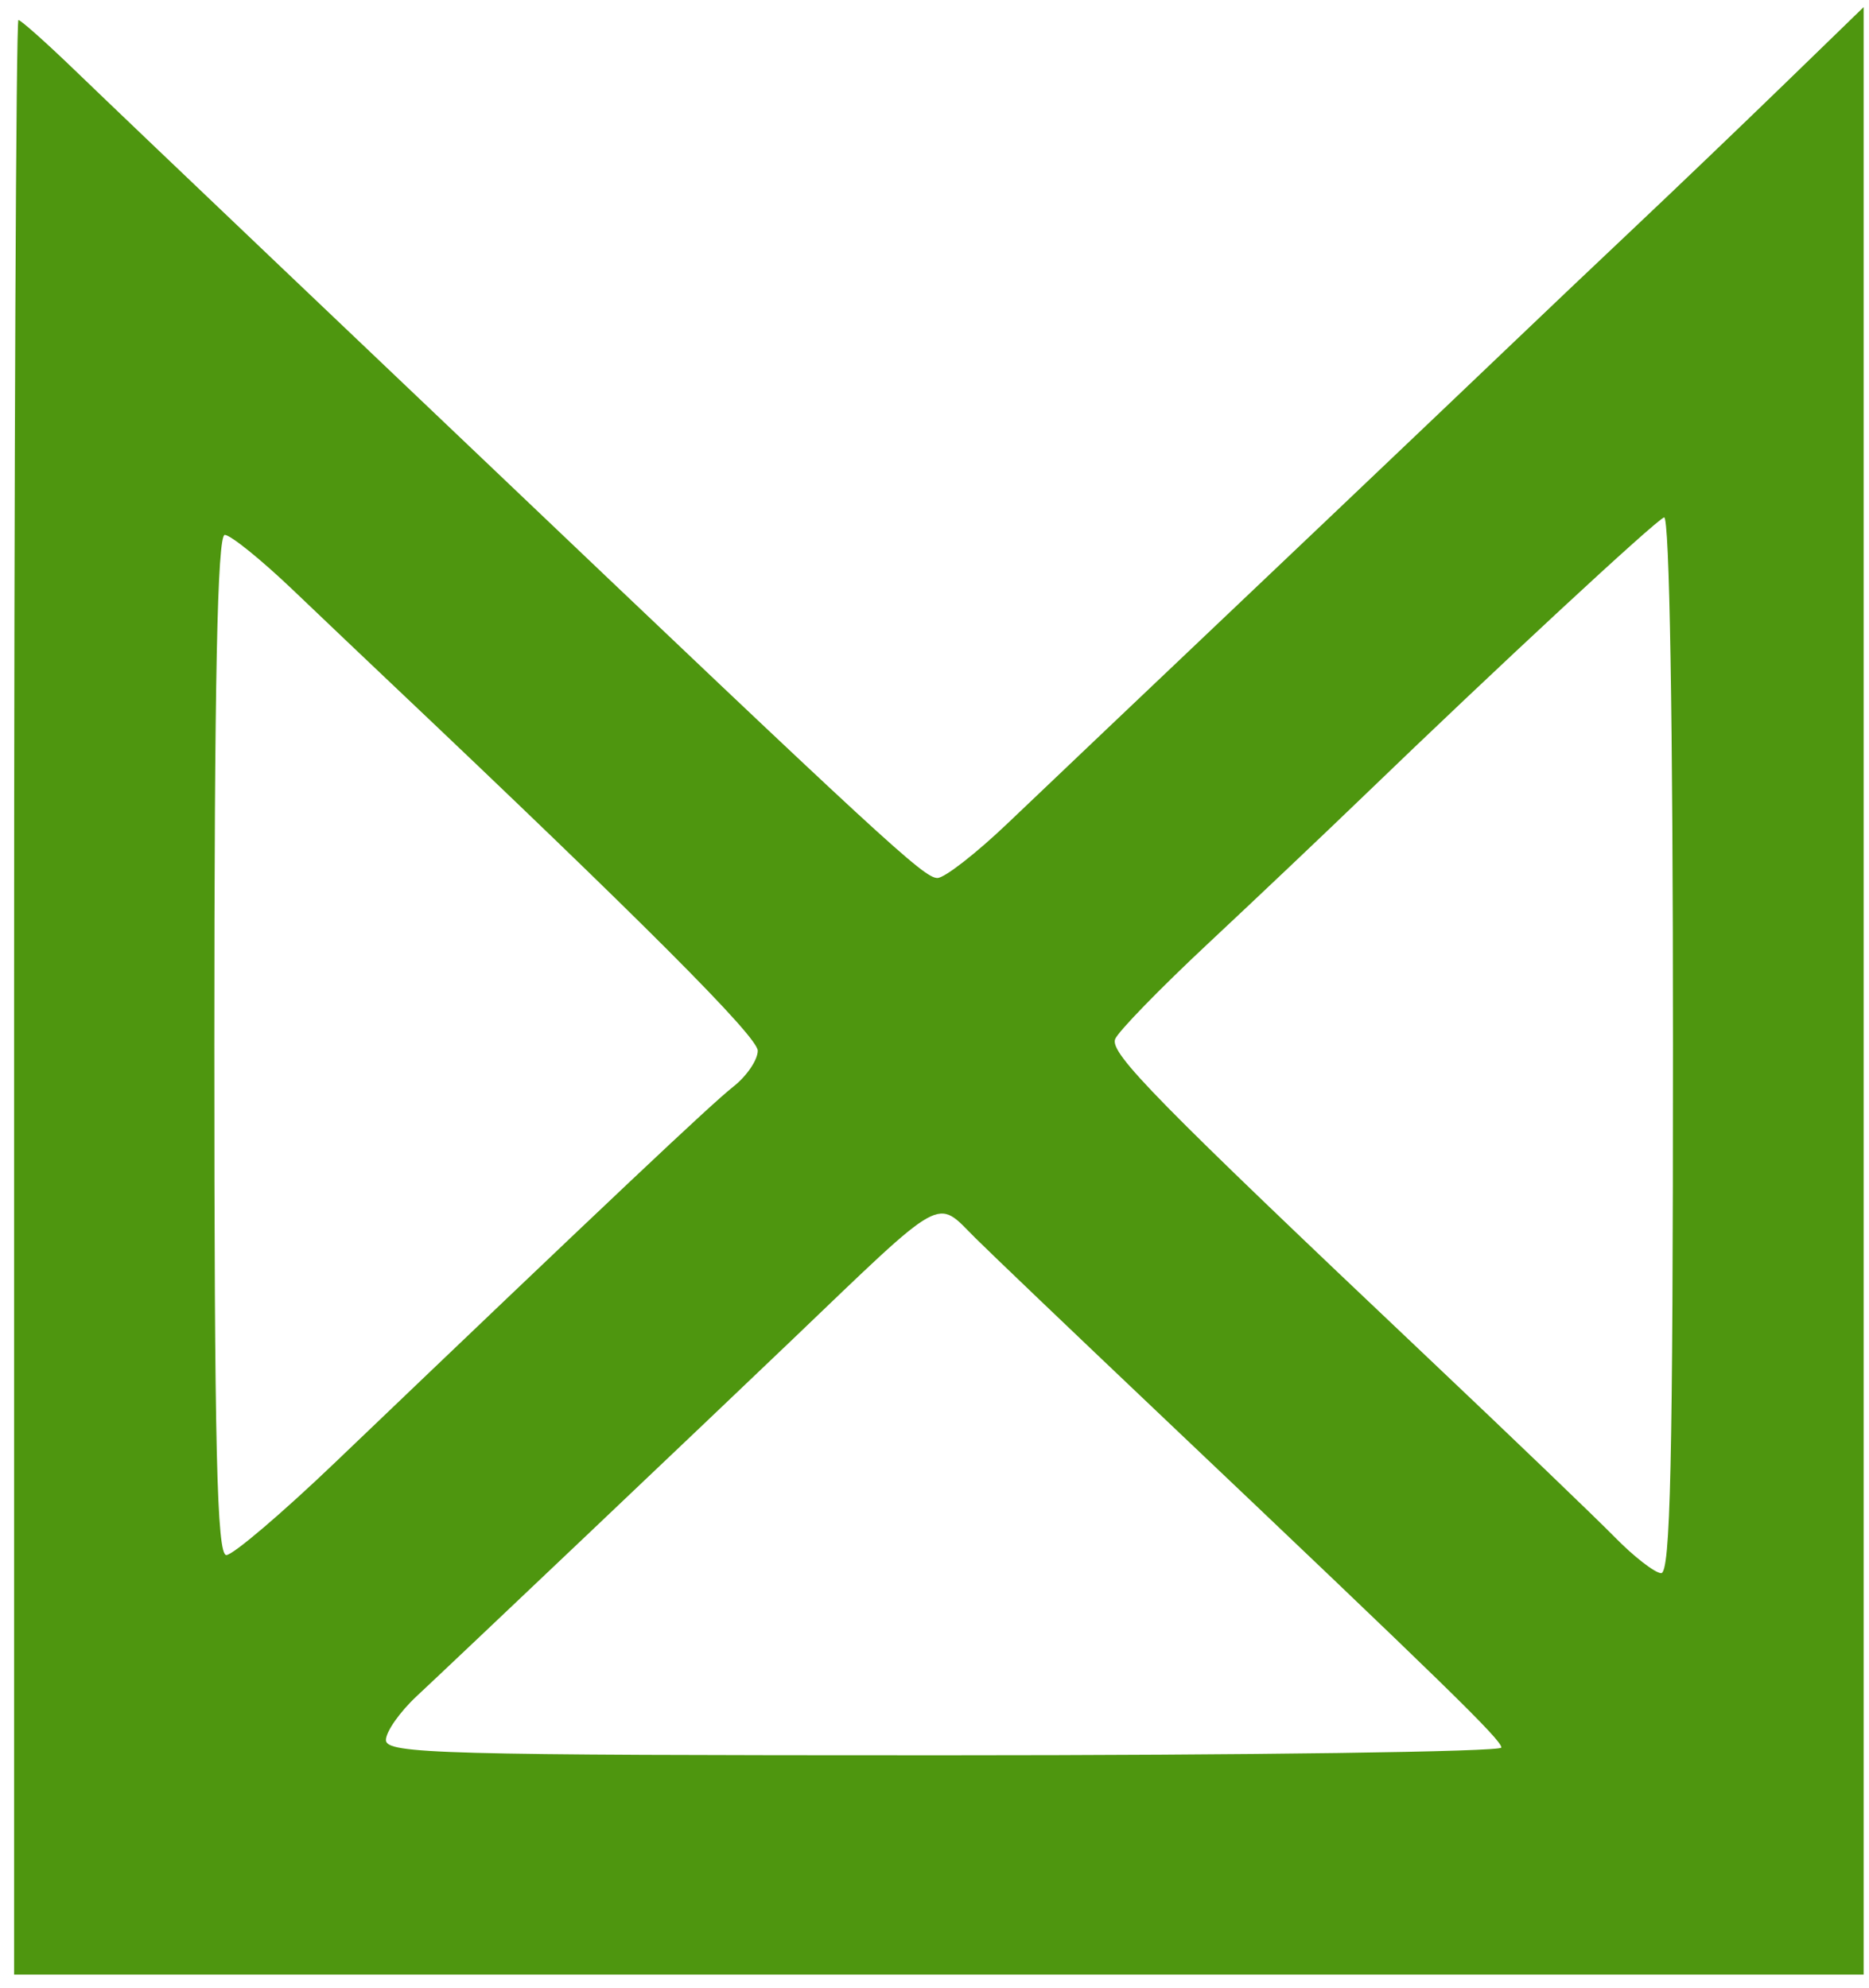 <?xml version="1.0" encoding="UTF-8" standalone="no"?>
<!-- Generator: Adobe Illustrator 25.3.1, SVG Export Plug-In . SVG Version: 6.00 Build 0)  -->

<svg
   xmlns:dc="http://purl.org/dc/elements/1.1/"
   xmlns:cc="http://creativecommons.org/ns#"
   xmlns:rdf="http://www.w3.org/1999/02/22-rdf-syntax-ns#"
   xmlns:svg="http://www.w3.org/2000/svg"
   xmlns="http://www.w3.org/2000/svg"
   xmlns:sodipodi="http://sodipodi.sourceforge.net/DTD/sodipodi-0.dtd"
   xmlns:inkscape="http://www.inkscape.org/namespaces/inkscape"
   version="1.1"
   id="Слой_2_1_"
   x="0px"
   y="0px"
   viewBox="0 0 107 113.8"
   style="enable-background:new 0 0 107 113.8;"
   xml:space="preserve"
   sodipodi:docname="favicon3.svg"
   inkscape:version="0.92.1 r15371"><defs
   id="defs3693" /><sodipodi:namedview
   pagecolor="#ffffff"
   bordercolor="#666666"
   borderopacity="1"
   objecttolerance="10"
   gridtolerance="10"
   guidetolerance="10"
   inkscape:pageopacity="0"
   inkscape:pageshadow="2"
   inkscape:window-width="1920"
   inkscape:window-height="1017"
   id="namedview3691"
   showgrid="false"
   inkscape:zoom="3.6643233"
   inkscape:cx="145.83982"
   inkscape:cy="56.151291"
   inkscape:window-x="-8"
   inkscape:window-y="-8"
   inkscape:window-maximized="1"
   inkscape:current-layer="Слой_2_1_" />
<style
   type="text/css"
   id="style3680">
	.st0{fill:#5B92BE;}
	.st1{fill:#103F64;}
</style>




<path
   style="fill:#4e960f;fill-opacity:1;stroke-width:0.546"
   d="m 0.807,57.092 c 0,-30.77 0.112,-55.945 0.248,-55.945 0.137,0 1.585,1.289 3.219,2.865 1.634,1.576 6.844,6.55 11.578,11.053 4.734,4.503 9.897,9.415 11.473,10.916 23.376,22.257 25.563,24.273 26.34,24.281 0.404,0.004 2.215,-1.405 4.024,-3.131 1.81,-1.726 4.327,-4.121 5.595,-5.322 5.734,-5.433 20.416,-19.389 23.254,-22.105 1.725,-1.651 4.94,-4.702 7.143,-6.78 2.203,-2.078 6.032,-5.744 8.509,-8.147 l 4.503,-4.37 V 56.722 113.037 H 53.75 0.807 Z M 85.953,100.041 C 85.953,99.598 82.844,96.565 66.264,80.834 61.36,76.181 56.669,71.699 55.84,70.873 53.543,68.586 54.221,68.208 45.305,76.741 40.735,81.114 25.806,95.283 23.868,97.087 c -0.976,0.908 -1.774,2.043 -1.774,2.523 0,0.79 3.035,0.873 31.929,0.873 17.561,0 31.93,-0.199 31.93,-0.442 z M 95.777,59.775 c 0,-18.478 -0.199,-30.266 -0.508,-30.156 -0.5,0.179 -9.575,8.596 -17.176,15.928 -2.131,2.056 -6.143,5.86 -8.915,8.452 -2.772,2.592 -5.173,5.062 -5.337,5.488 -0.31,0.809 2.342,3.509 18.016,18.345 4.757,4.503 9.529,9.084 10.603,10.179 1.074,1.096 2.26,2.017 2.635,2.047 0.538,0.043 0.682,-6.348 0.682,-30.283 z M 19.207,83.7 c 15.778,-15.09 21.505,-20.494 22.775,-21.493 0.769,-0.605 1.399,-1.532 1.399,-2.059 0,-0.798 -6.596,-7.406 -21.028,-21.067 -1.269,-1.201 -3.787,-3.595 -5.597,-5.322 -1.81,-1.726 -3.559,-3.138 -3.888,-3.138 -0.425,0 -0.597,8.417 -0.597,29.2 0,23.095 0.144,29.2 0.687,29.2 0.378,0 3.19,-2.395 6.251,-5.322 z"
   id="path233"
   inkscape:connector-curvature="0" /></svg>
